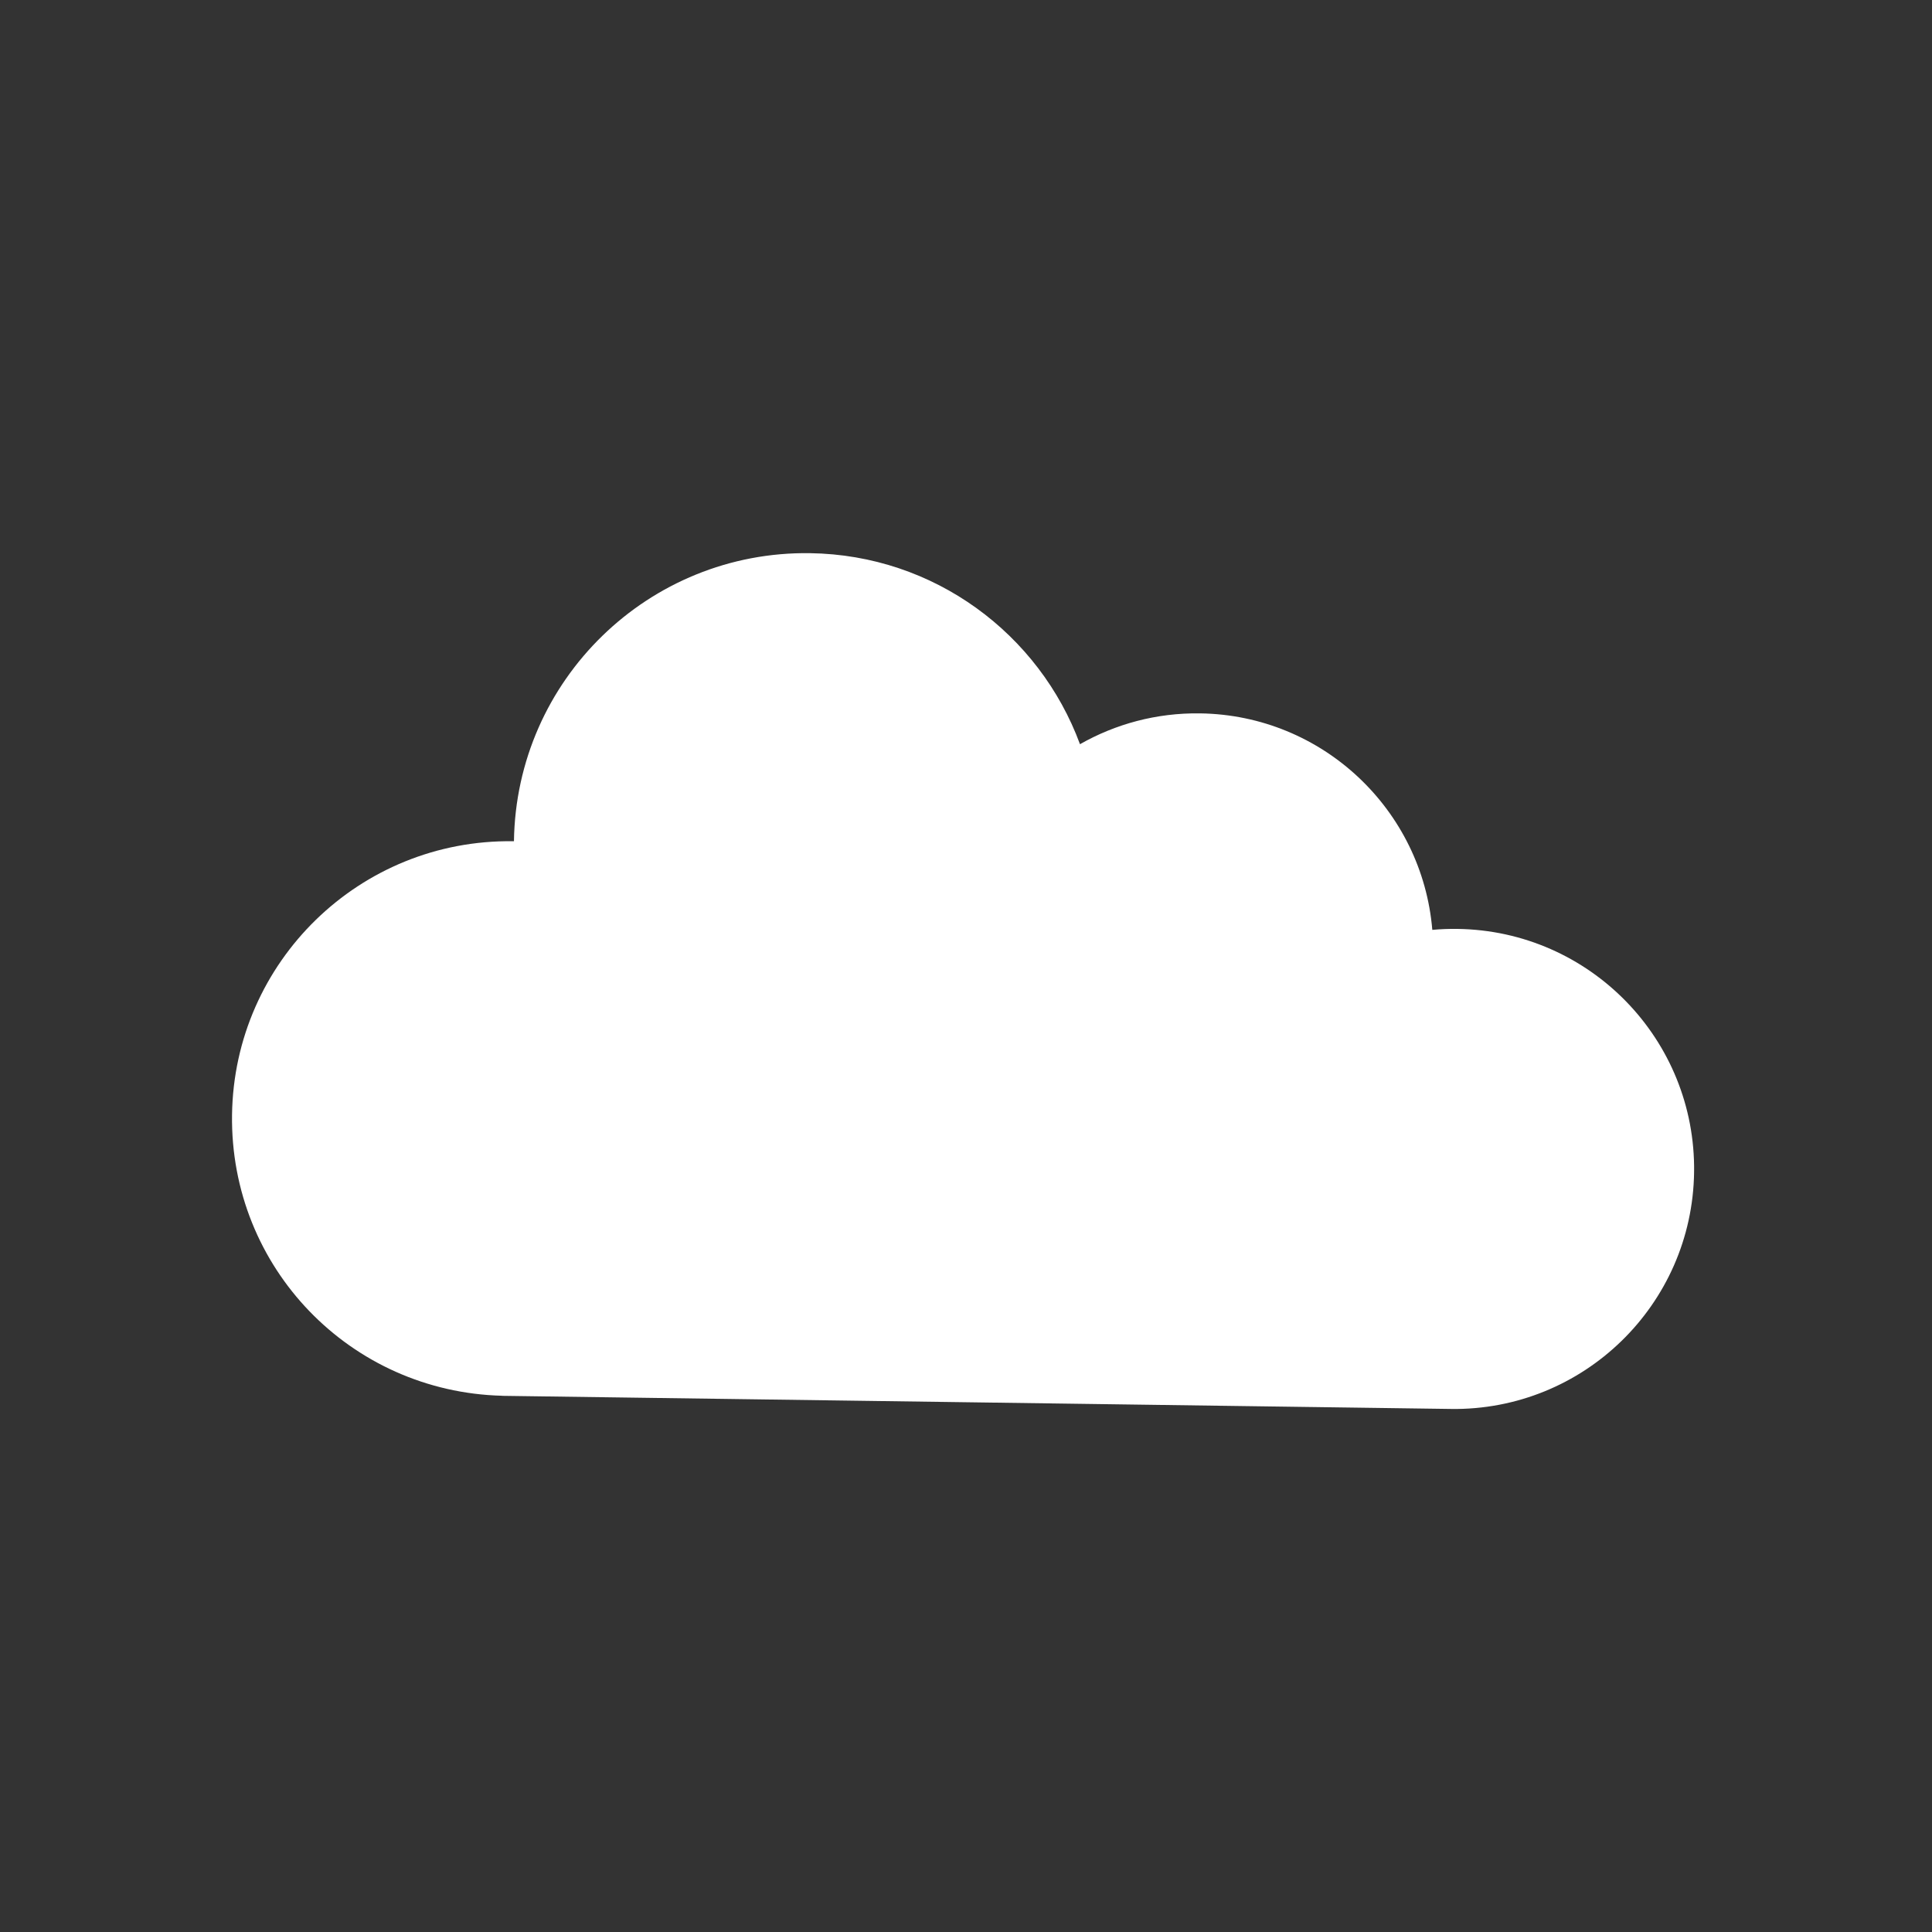 <?xml version="1.0" encoding="UTF-8"?> <svg xmlns="http://www.w3.org/2000/svg" width="50" height="50" viewBox="0 0 50 50" fill="none"><rect x="0" y="0" width="50" height="50" fill="#333333" stroke="none"/><g clip-path="url(#clip0_179_8103)"><path d="M37.719 24.04C37.499 24.037 37.282 24.045 37.068 24.065C36.809 20.963 34.233 18.506 31.057 18.462C29.927 18.446 28.865 18.739 27.95 19.26C26.899 16.411 24.181 14.361 20.962 14.316C16.789 14.258 13.359 17.596 13.301 21.771C13.294 21.771 13.287 21.771 13.28 21.771C9.317 21.716 6.06 24.884 6.005 28.849C5.95 32.814 9.073 36.022 12.996 36.122L12.996 36.124L37.502 36.463C37.517 36.463 37.532 36.464 37.547 36.464C40.977 36.511 43.796 33.769 43.843 30.337C43.891 26.907 41.149 24.087 37.719 24.04Z" fill="white"></path></g><defs><clipPath id="clip0_179_8103"><rect width="37.855" height="21.916" fill="white" transform="translate(6.208 14.112) rotate(0.792)"></rect></clipPath></defs></svg> 